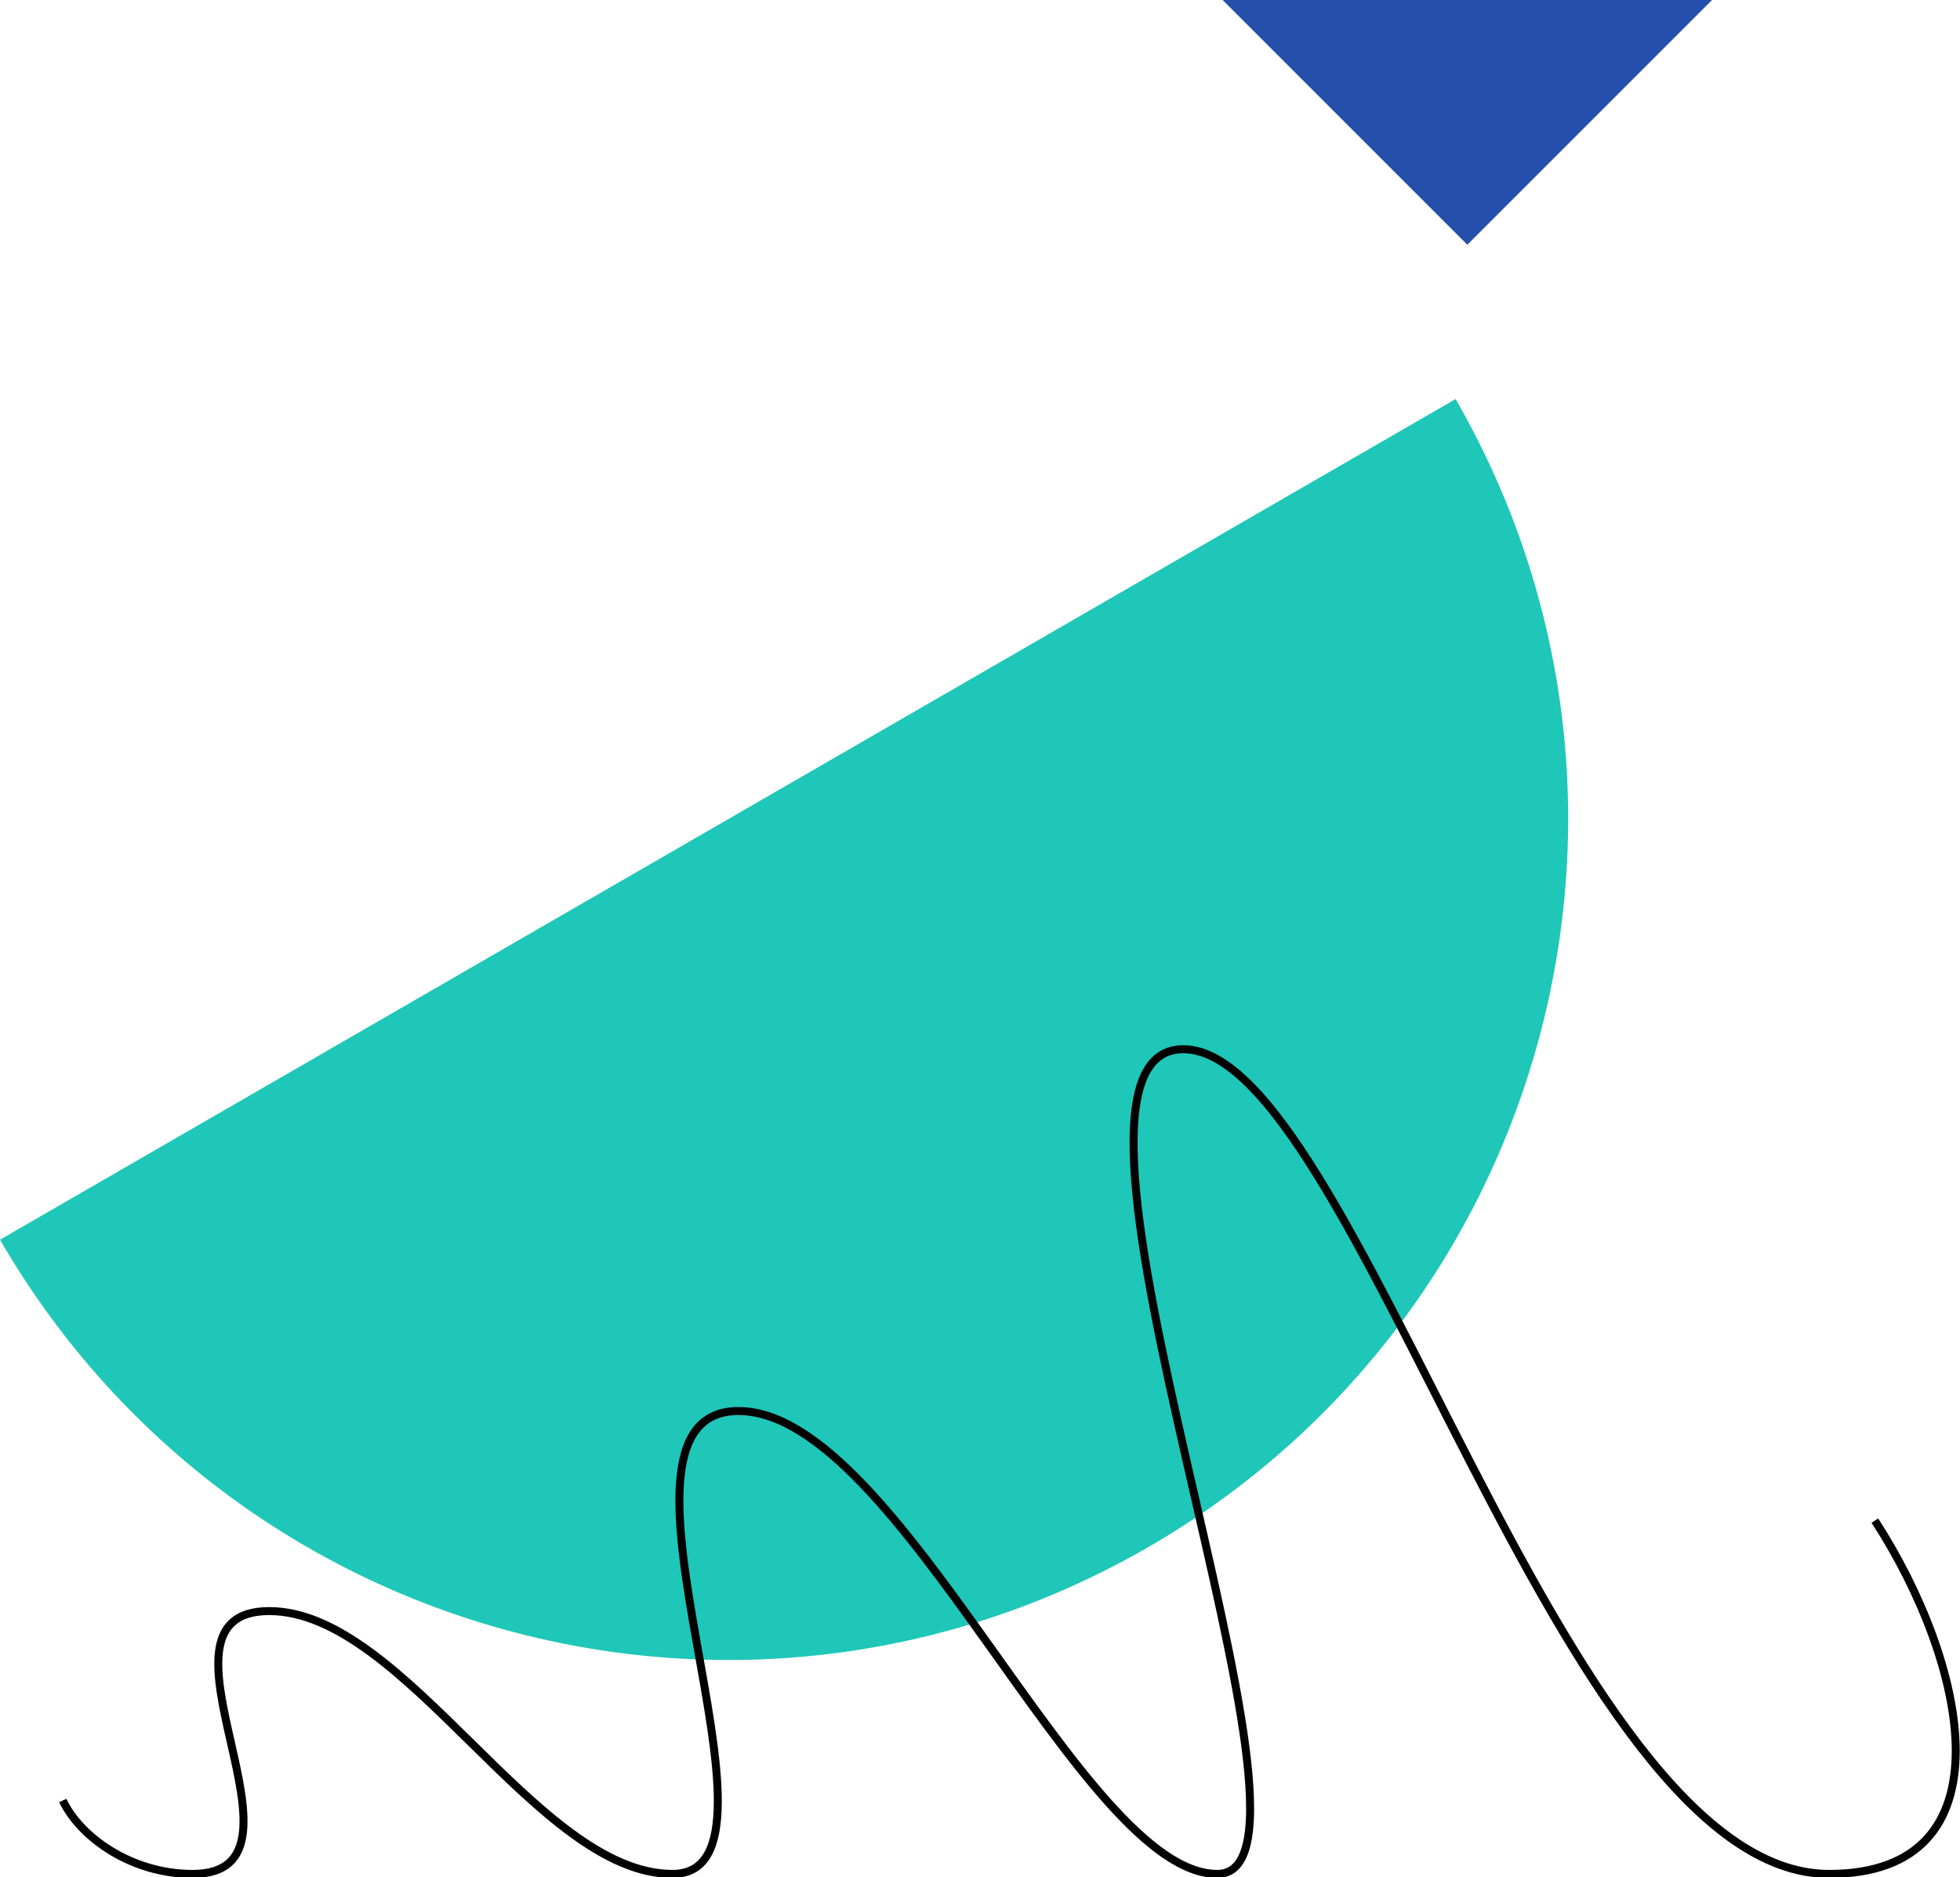 <svg xmlns="http://www.w3.org/2000/svg" viewBox="0 0 184.2 176.4" enable-background="new 0 0 184.2 176.4"><style type="text/css">.st0{fill-rule:evenodd;clip-rule:evenodd;fill:#1EC7B8;} .st1{fill-rule:evenodd;clip-rule:evenodd;fill:#2550AA;} .st2{fill:none;stroke:#000000;stroke-width:0.75;}</style><path d="M107.9 145.4c-37.8 21.8-86 8.9-107.9-28.9l136.8-79c21.8 37.9 8.8 86.1-28.9 107.9z" class="st0"/><path d="M137.9 23l23-23h-46l23 23z" class="st1"/><path d="M176.2 142.9c8.7 13.4 13 33.2-4.3 33.2-25.3 0-44.5-77.5-60.7-77.5s16 77.5 3.2 77.5-29.9-43.5-45-43.5c-15 0 6.6 43.5-6.2 43.5s-25.1-24.7-37.9-24.7c-12.8 0 5.6 24.7-7.2 24.7-5.8 0-10.6-3.5-12.2-6.9" class="st2"/></svg>